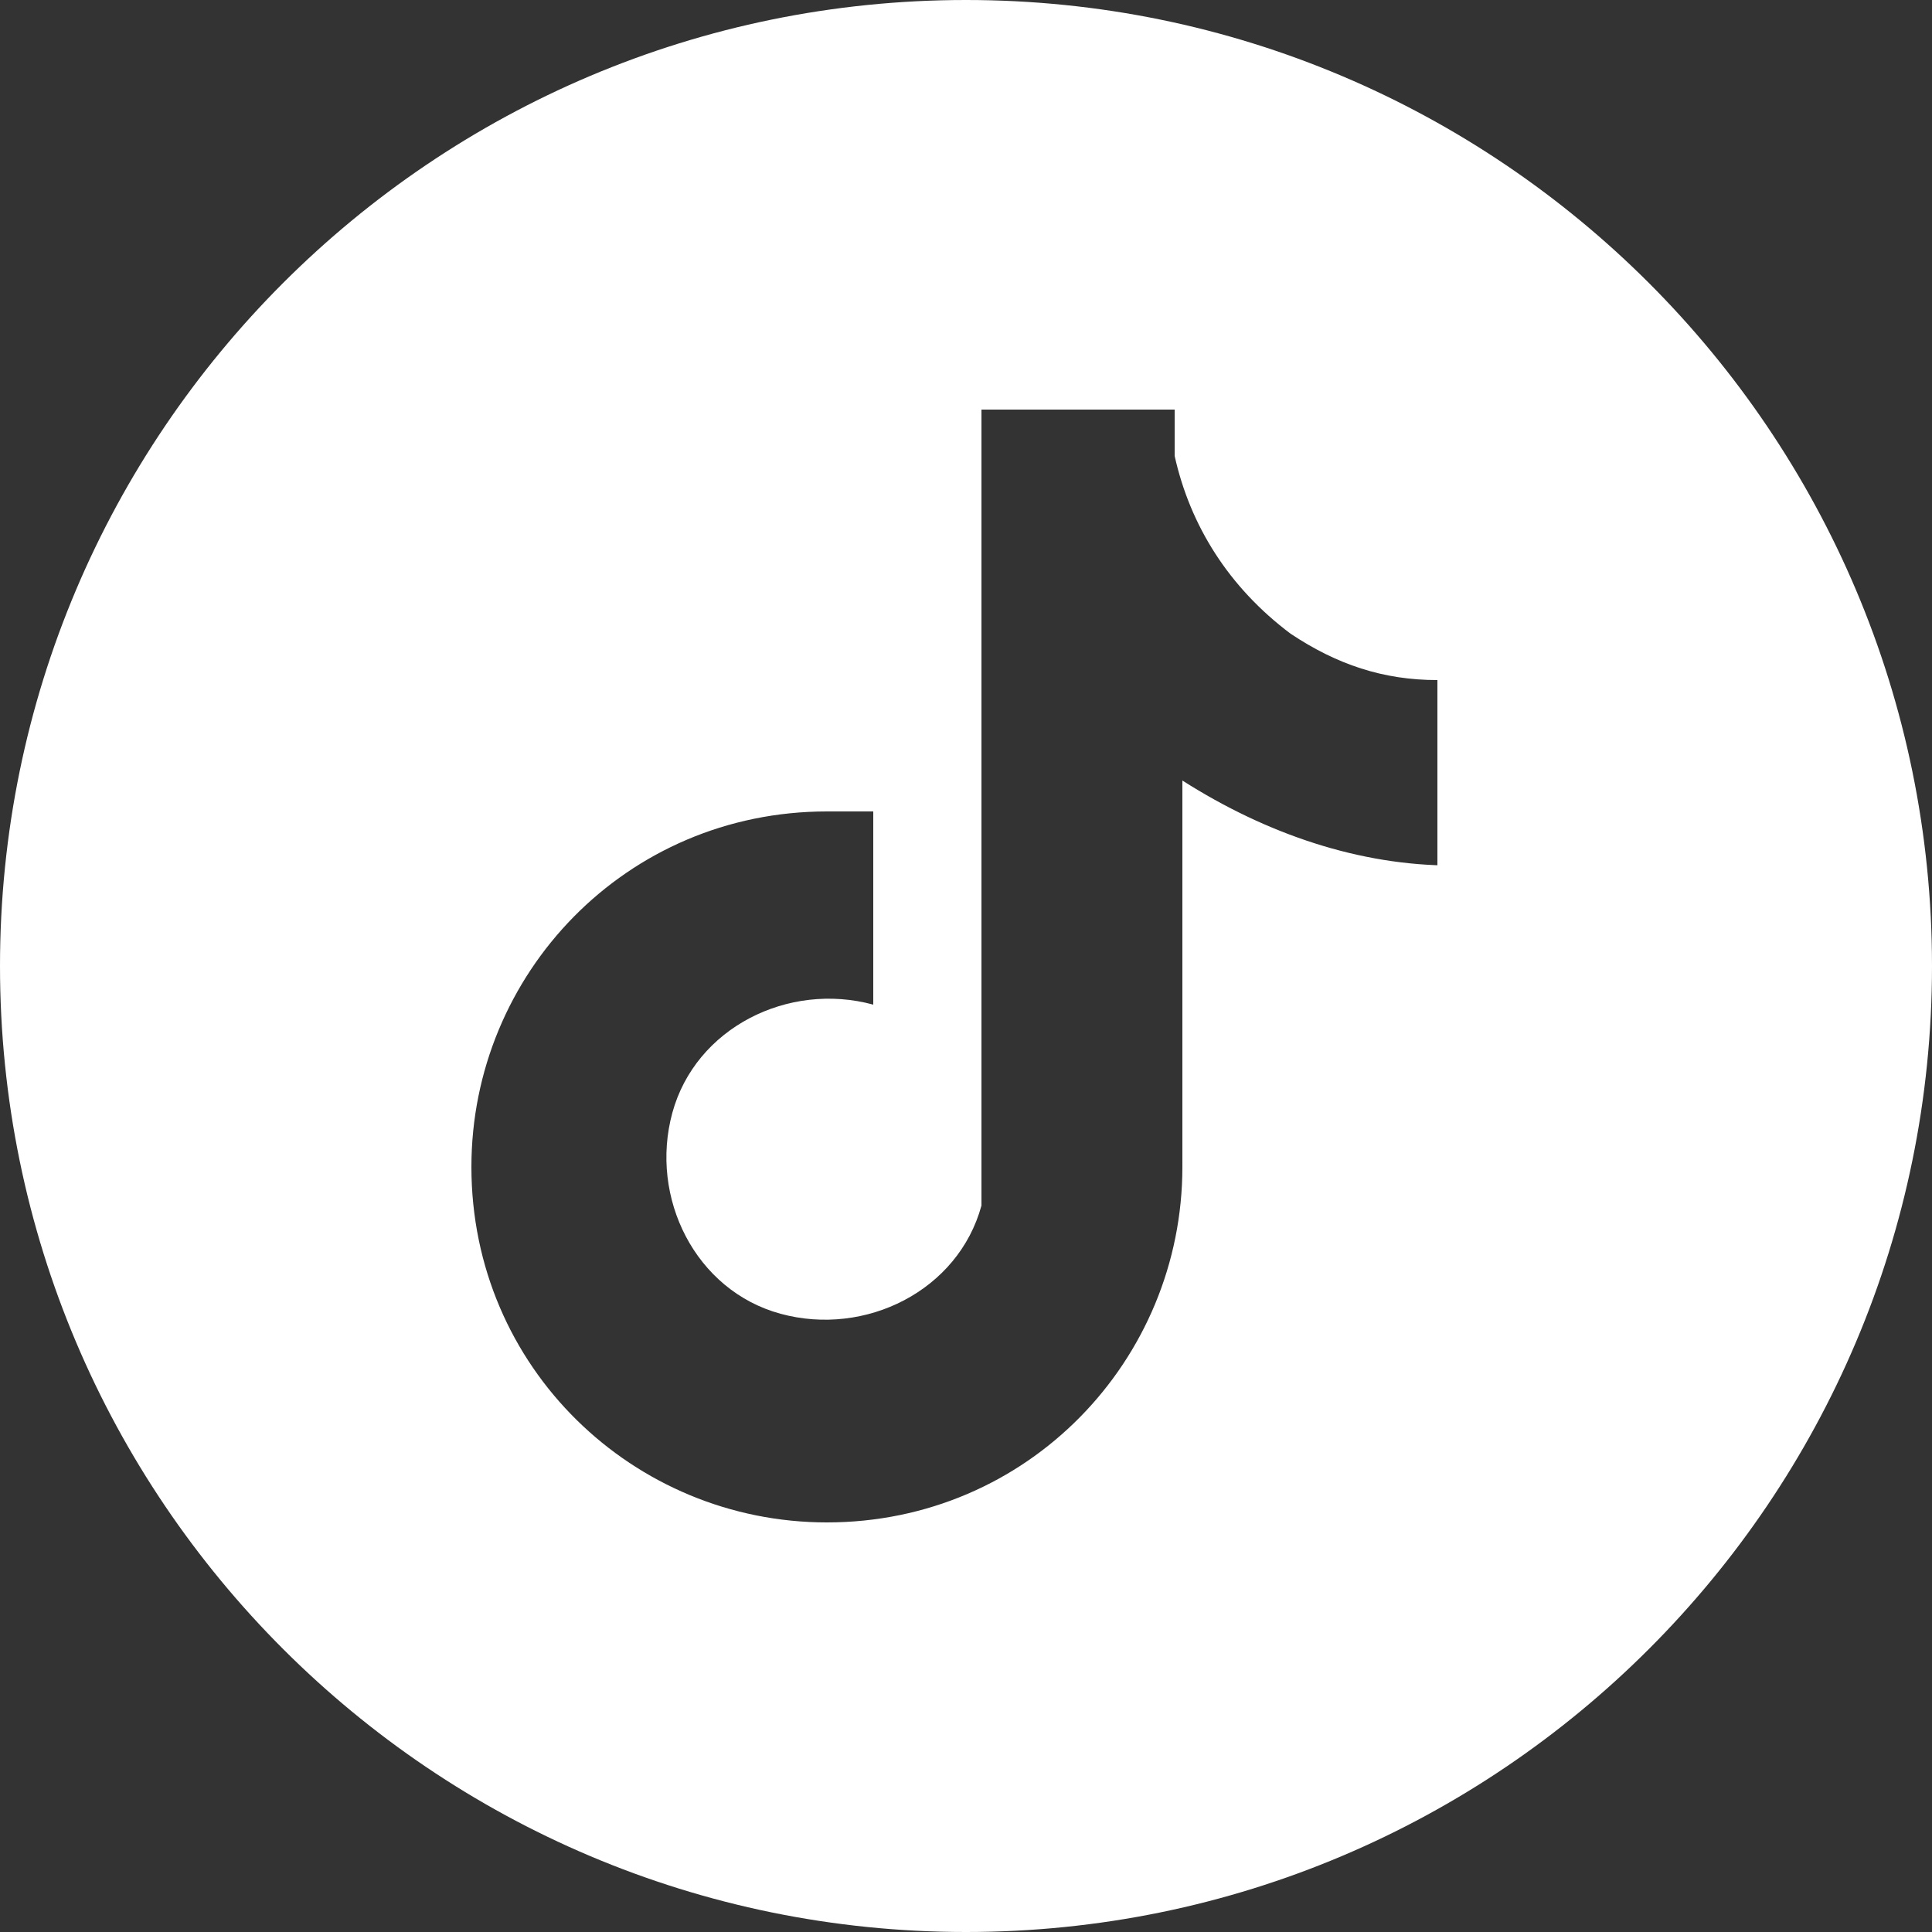 <svg data-name="レイヤー_1" xmlns="http://www.w3.org/2000/svg" viewBox="0 0 25 25"><rect x="0" y="0" width="25" height="25" fill="#333333" stroke="none"/><path d="M12.5 0C5.6 0 0 5.6 0 12.5S5.6 25 12.5 25 25 19.4 25 12.5 19.4 0 12.5 0zm6.3 11.2c-1.2 0-2.4-.4-3.5-1.1v5c0 2.5-2 4.6-4.6 4.6-2.5 0-4.6-2-4.6-4.6 0-2.5 2-4.6 4.6-4.6h.6V13c-1.1-.3-2.3.3-2.6 1.4-.3 1.1.3 2.3 1.4 2.6 1.1.3 2.3-.3 2.6-1.4V5.3h2.5v.6c.2.9.7 1.7 1.5 2.3.6.4 1.2.6 1.9.6v2.5z" fill="#fff"/></svg>